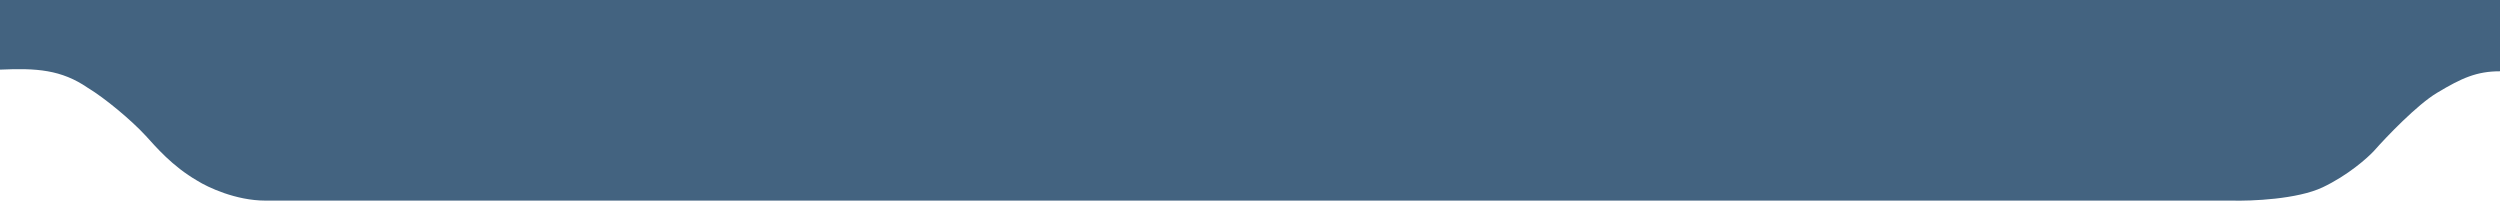 <svg xmlns="http://www.w3.org/2000/svg" width="754" height="61" viewBox="0 0 754 61" fill="none"><path d="M26.5 26.5C18.5 21 11 20.5 0 21V0H754V21.5C747 21.5 742.5 23.5 735 28C729 31.6 719.833 41.167 716 45.5C714 47.667 708.1 52.9 700.5 56.5C692.9 60.1 679 60.667 673 60.5H80C71.2 60.5 62.667 56.5 59.5 54.5C51.9 50.1 47 44.273 44 41C39.6 36.2 31.5 29.5 26.5 26.5Z" fill="#436380"></path></svg>
